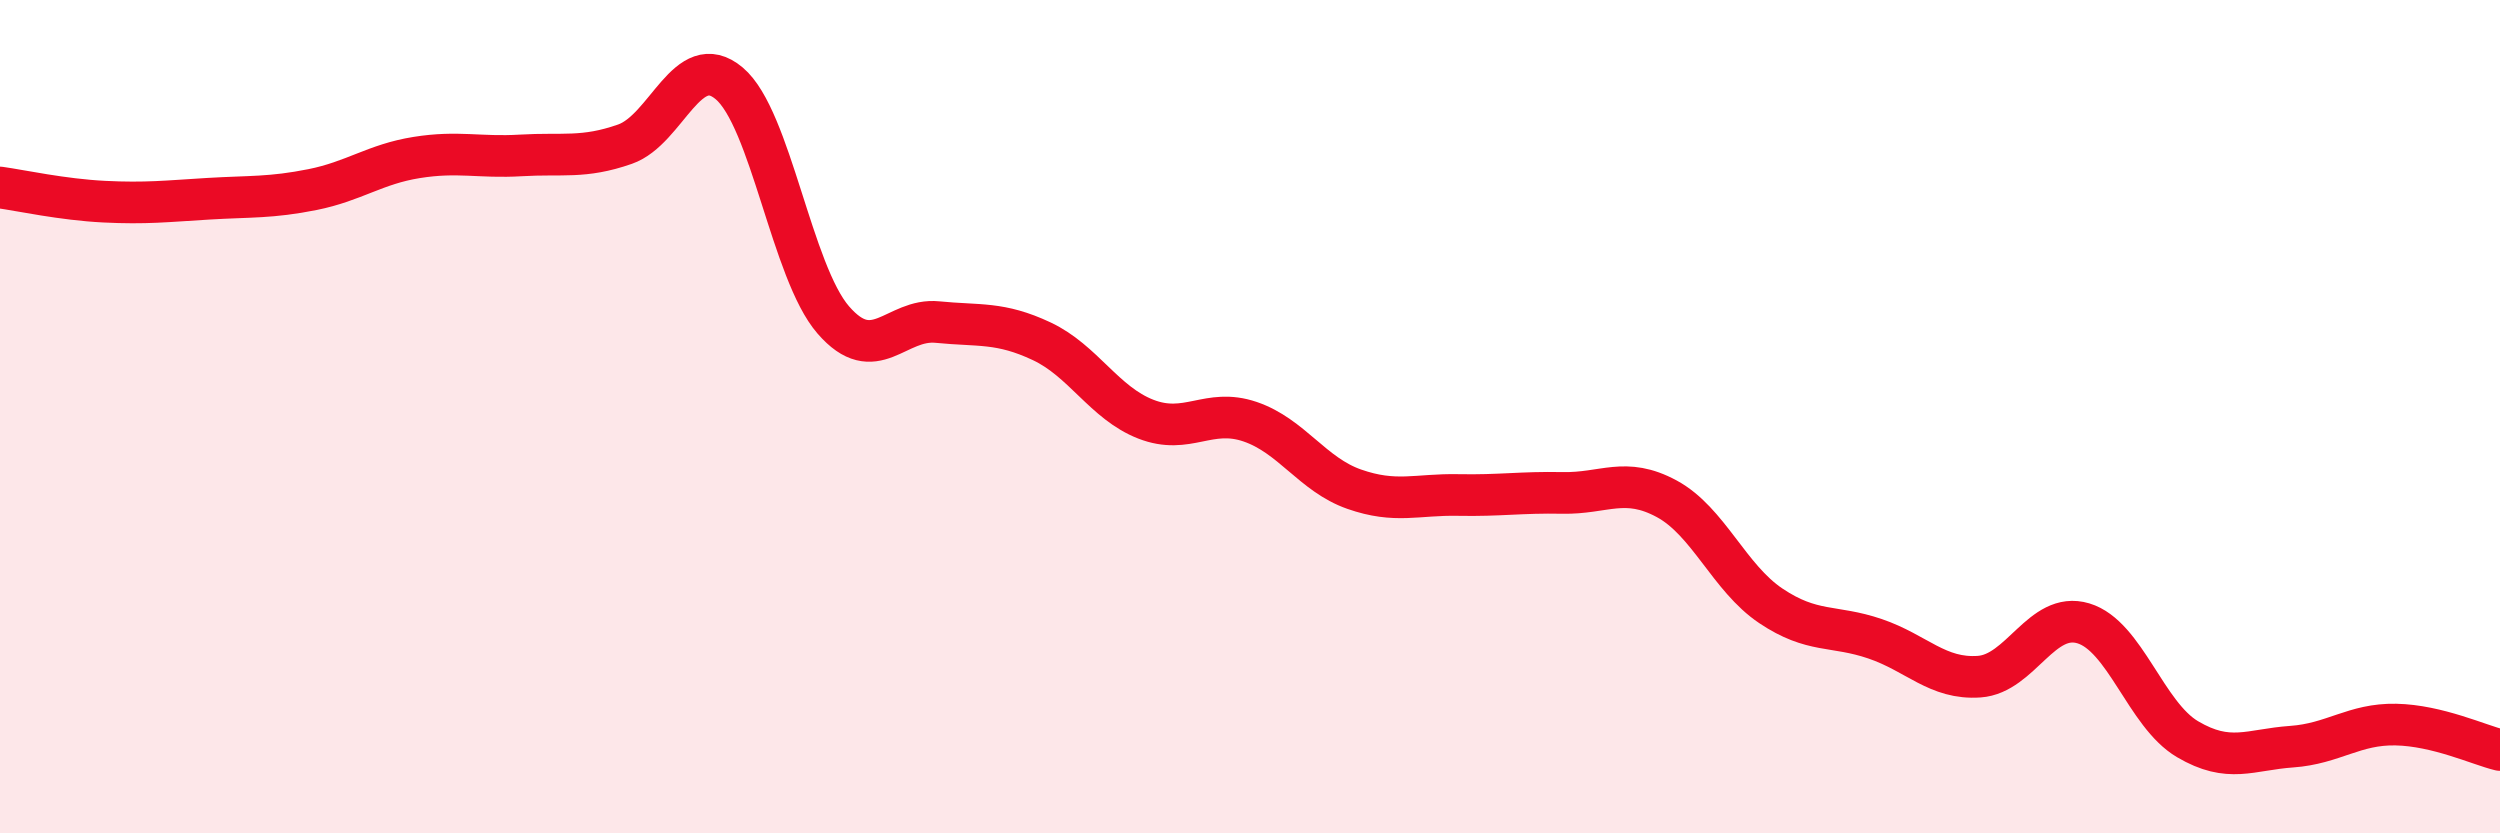 
    <svg width="60" height="20" viewBox="0 0 60 20" xmlns="http://www.w3.org/2000/svg">
      <path
        d="M 0,4.5 C 0.5,4.57 1.5,4.79 2.5,4.84 C 3.5,4.89 4,4.83 5,4.77 C 6,4.71 6.5,4.75 7.5,4.55 C 8.5,4.35 9,3.94 10,3.78 C 11,3.62 11.5,3.79 12.5,3.73 C 13.5,3.67 14,3.81 15,3.46 C 16,3.11 16.5,1.16 17.5,2 C 18.5,2.84 19,6.53 20,7.68 C 21,8.83 21.5,7.63 22.5,7.73 C 23.5,7.83 24,7.72 25,8.19 C 26,8.66 26.5,9.67 27.5,10.06 C 28.5,10.45 29,9.78 30,10.12 C 31,10.46 31.5,11.39 32.5,11.74 C 33.5,12.09 34,11.86 35,11.88 C 36,11.9 36.5,11.81 37.5,11.83 C 38.5,11.85 39,11.43 40,11.97 C 41,12.51 41.5,13.87 42.5,14.54 C 43.5,15.21 44,14.99 45,15.33 C 46,15.67 46.5,16.31 47.5,16.24 C 48.5,16.17 49,14.66 50,14.96 C 51,15.26 51.5,17.15 52.5,17.74 C 53.5,18.33 54,17.99 55,17.92 C 56,17.85 56.5,17.37 57.5,17.39 C 58.5,17.41 59.5,17.88 60,18L60 20L0 20Z"
        fill="#EB0A25"
        opacity="0.1"
        stroke-linecap="round"
        stroke-linejoin="round"
      />
      <path
        d="M 0,4.5 C 0.5,4.57 1.5,4.79 2.5,4.84 C 3.5,4.89 4,4.83 5,4.77 C 6,4.71 6.5,4.75 7.5,4.55 C 8.5,4.35 9,3.94 10,3.78 C 11,3.62 11.5,3.79 12.5,3.73 C 13.5,3.67 14,3.81 15,3.46 C 16,3.11 16.5,1.16 17.5,2 C 18.5,2.84 19,6.53 20,7.68 C 21,8.83 21.5,7.63 22.5,7.73 C 23.5,7.83 24,7.72 25,8.19 C 26,8.66 26.5,9.67 27.5,10.06 C 28.5,10.45 29,9.78 30,10.12 C 31,10.46 31.5,11.39 32.5,11.74 C 33.5,12.09 34,11.86 35,11.88 C 36,11.9 36.5,11.81 37.5,11.83 C 38.5,11.85 39,11.43 40,11.97 C 41,12.51 41.5,13.87 42.5,14.54 C 43.5,15.21 44,14.99 45,15.33 C 46,15.67 46.5,16.31 47.5,16.24 C 48.5,16.17 49,14.66 50,14.96 C 51,15.26 51.5,17.15 52.5,17.74 C 53.5,18.33 54,17.99 55,17.92 C 56,17.85 56.5,17.37 57.5,17.39 C 58.5,17.41 59.5,17.88 60,18"
        stroke="#EB0A25"
        stroke-width="1"
        fill="none"
        stroke-linecap="round"
        stroke-linejoin="round"
      />
    </svg>
  